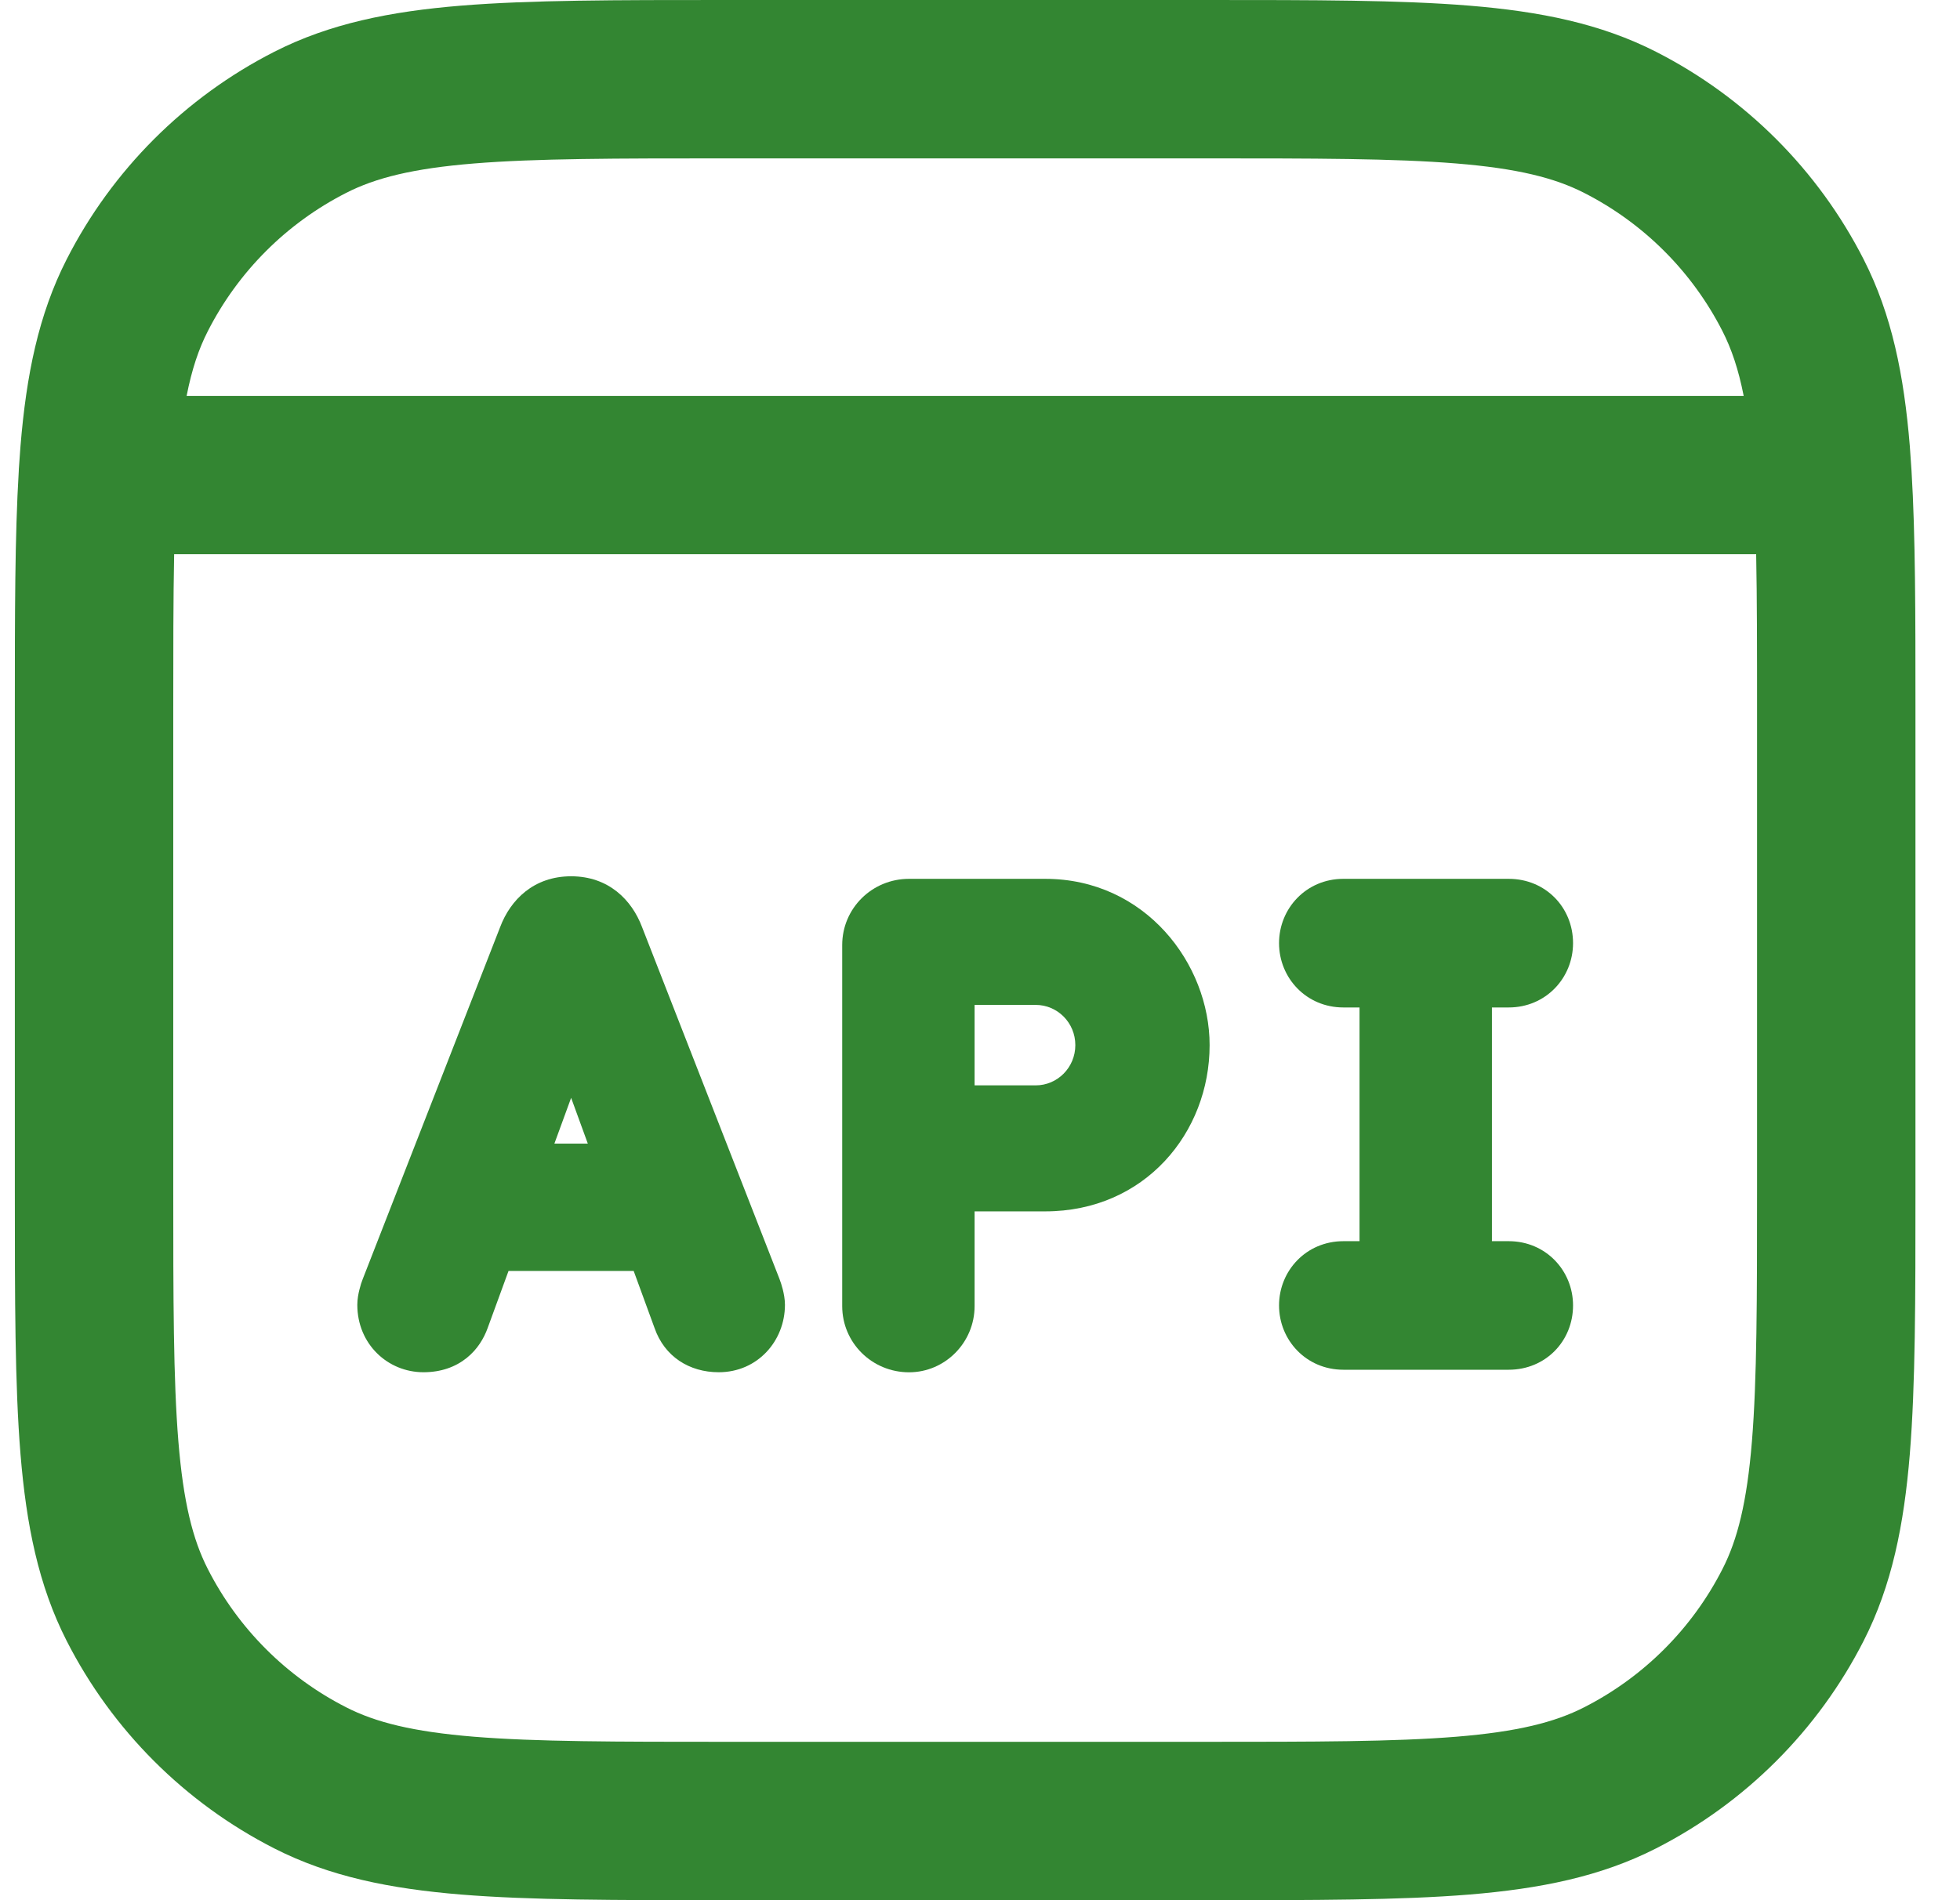 <svg width="33" height="32" viewBox="0 0 33 32" fill="none" xmlns="http://www.w3.org/2000/svg">
<g clip-path="url(#clip0_254_6205)">
<path fill-rule="evenodd" clip-rule="evenodd" d="M7.856 22.87C7.667 23.021 7.423 23.109 7.13 23.109C6.529 23.109 6.016 22.636 6.016 21.973C6.016 21.877 6.035 21.781 6.052 21.716C6.068 21.649 6.089 21.584 6.108 21.538L8.421 15.612C8.594 15.153 8.987 14.757 9.616 14.757C10.245 14.757 10.637 15.153 10.81 15.612L13.124 21.538C13.142 21.584 13.163 21.649 13.18 21.716C13.196 21.781 13.216 21.877 13.216 21.973C13.216 22.58 12.757 23.109 12.101 23.109C11.606 23.109 11.188 22.846 11.02 22.363L10.669 21.403H8.562L8.21 22.366C8.149 22.535 8.04 22.723 7.856 22.87ZM9.334 19.259L9.616 18.488L9.897 19.259H9.334Z" fill="#338632"/>
<path d="M22.618 23.067H25.402C26.022 23.067 26.485 22.585 26.485 21.984C26.485 21.398 26.026 20.902 25.402 20.902H25.119V16.966H25.402C26.026 16.966 26.485 16.469 26.485 15.883C26.485 15.282 26.022 14.8 25.402 14.8H22.618C21.994 14.8 21.535 15.297 21.535 15.883C21.535 16.469 21.994 16.966 22.618 16.966H22.89V20.902H22.618C21.994 20.902 21.535 21.398 21.535 21.984C21.535 22.57 21.994 23.067 22.618 23.067Z" fill="#338632"/>
<path fill-rule="evenodd" clip-rule="evenodd" d="M15.305 23.11C15.914 23.11 16.409 22.607 16.409 21.995V20.4H17.598C19.272 20.4 20.366 19.077 20.366 17.6C20.366 16.23 19.282 14.8 17.598 14.8H15.305C14.683 14.8 14.18 15.296 14.18 15.915V21.995C14.18 22.614 14.683 23.11 15.305 23.11ZM16.409 16.923V18.278H17.438C17.802 18.278 18.105 17.979 18.105 17.6C18.105 17.221 17.802 16.923 17.438 16.923H16.409Z" fill="#338632"/>
<path fill-rule="evenodd" clip-rule="evenodd" d="M20.308 2.22521e-07H12.192C10.374 -1.03641e-05 8.929 -1.89543e-05 7.763 0.095C6.569 0.193 5.55 0.397 4.618 0.872C3.113 1.639 1.889 2.863 1.122 4.368C0.647 5.3 0.443 6.319 0.345 7.513C0.335 7.639 0.326 7.769 0.317 7.902L0.316 7.933C0.25 9.022 0.25 10.336 0.25 11.942V20.058C0.25 21.876 0.25 23.321 0.345 24.487C0.443 25.681 0.647 26.7 1.122 27.632C1.889 29.137 3.113 30.361 4.618 31.128C5.55 31.603 6.569 31.807 7.763 31.905C8.929 32 10.374 32 12.191 32H20.308C22.126 32 23.571 32 24.737 31.905C25.931 31.807 26.95 31.603 27.882 31.128C29.387 30.361 30.611 29.137 31.378 27.632C31.853 26.7 32.057 25.681 32.155 24.487C32.25 23.321 32.25 21.876 32.25 20.058V11.942C32.25 10.336 32.25 9.021 32.184 7.933L32.182 7.902C32.174 7.769 32.165 7.639 32.155 7.513C32.057 6.319 31.853 5.3 31.378 4.368C30.611 2.863 29.387 1.639 27.882 0.872C26.95 0.397 25.931 0.193 24.737 0.095C23.571 -1.87755e-05 22.126 -1.03641e-05 20.308 2.22521e-07ZM2.917 12C2.917 10.957 2.917 10.083 2.932 9.333H29.568C29.583 10.083 29.583 10.957 29.583 12V20C29.583 21.889 29.582 23.225 29.497 24.27C29.413 25.299 29.254 25.928 29.002 26.421C28.491 27.425 27.675 28.241 26.671 28.752C26.178 29.004 25.549 29.163 24.52 29.247C23.475 29.332 22.139 29.333 20.25 29.333H12.25C10.361 29.333 9.025 29.332 7.98 29.247C6.951 29.163 6.322 29.004 5.829 28.752C4.825 28.241 4.009 27.425 3.498 26.421C3.246 25.928 3.087 25.299 3.003 24.27C2.918 23.225 2.917 21.889 2.917 20V12ZM3.142 6.667H29.358C29.27 6.218 29.152 5.874 29.002 5.579C28.491 4.575 27.675 3.759 26.671 3.248C26.178 2.996 25.549 2.837 24.52 2.753C23.475 2.668 22.139 2.667 20.25 2.667H12.25C10.361 2.667 9.025 2.668 7.98 2.753C6.951 2.837 6.322 2.996 5.829 3.248C4.825 3.759 4.009 4.575 3.498 5.579C3.347 5.874 3.23 6.218 3.142 6.667Z" fill="#338632"/>
</g>
<defs>
<clipPath id="clip0_254_6205">
<rect width="32" height="32" fill="white" transform="translate(0.25)"/>
</clipPath>
</defs>
</svg>

